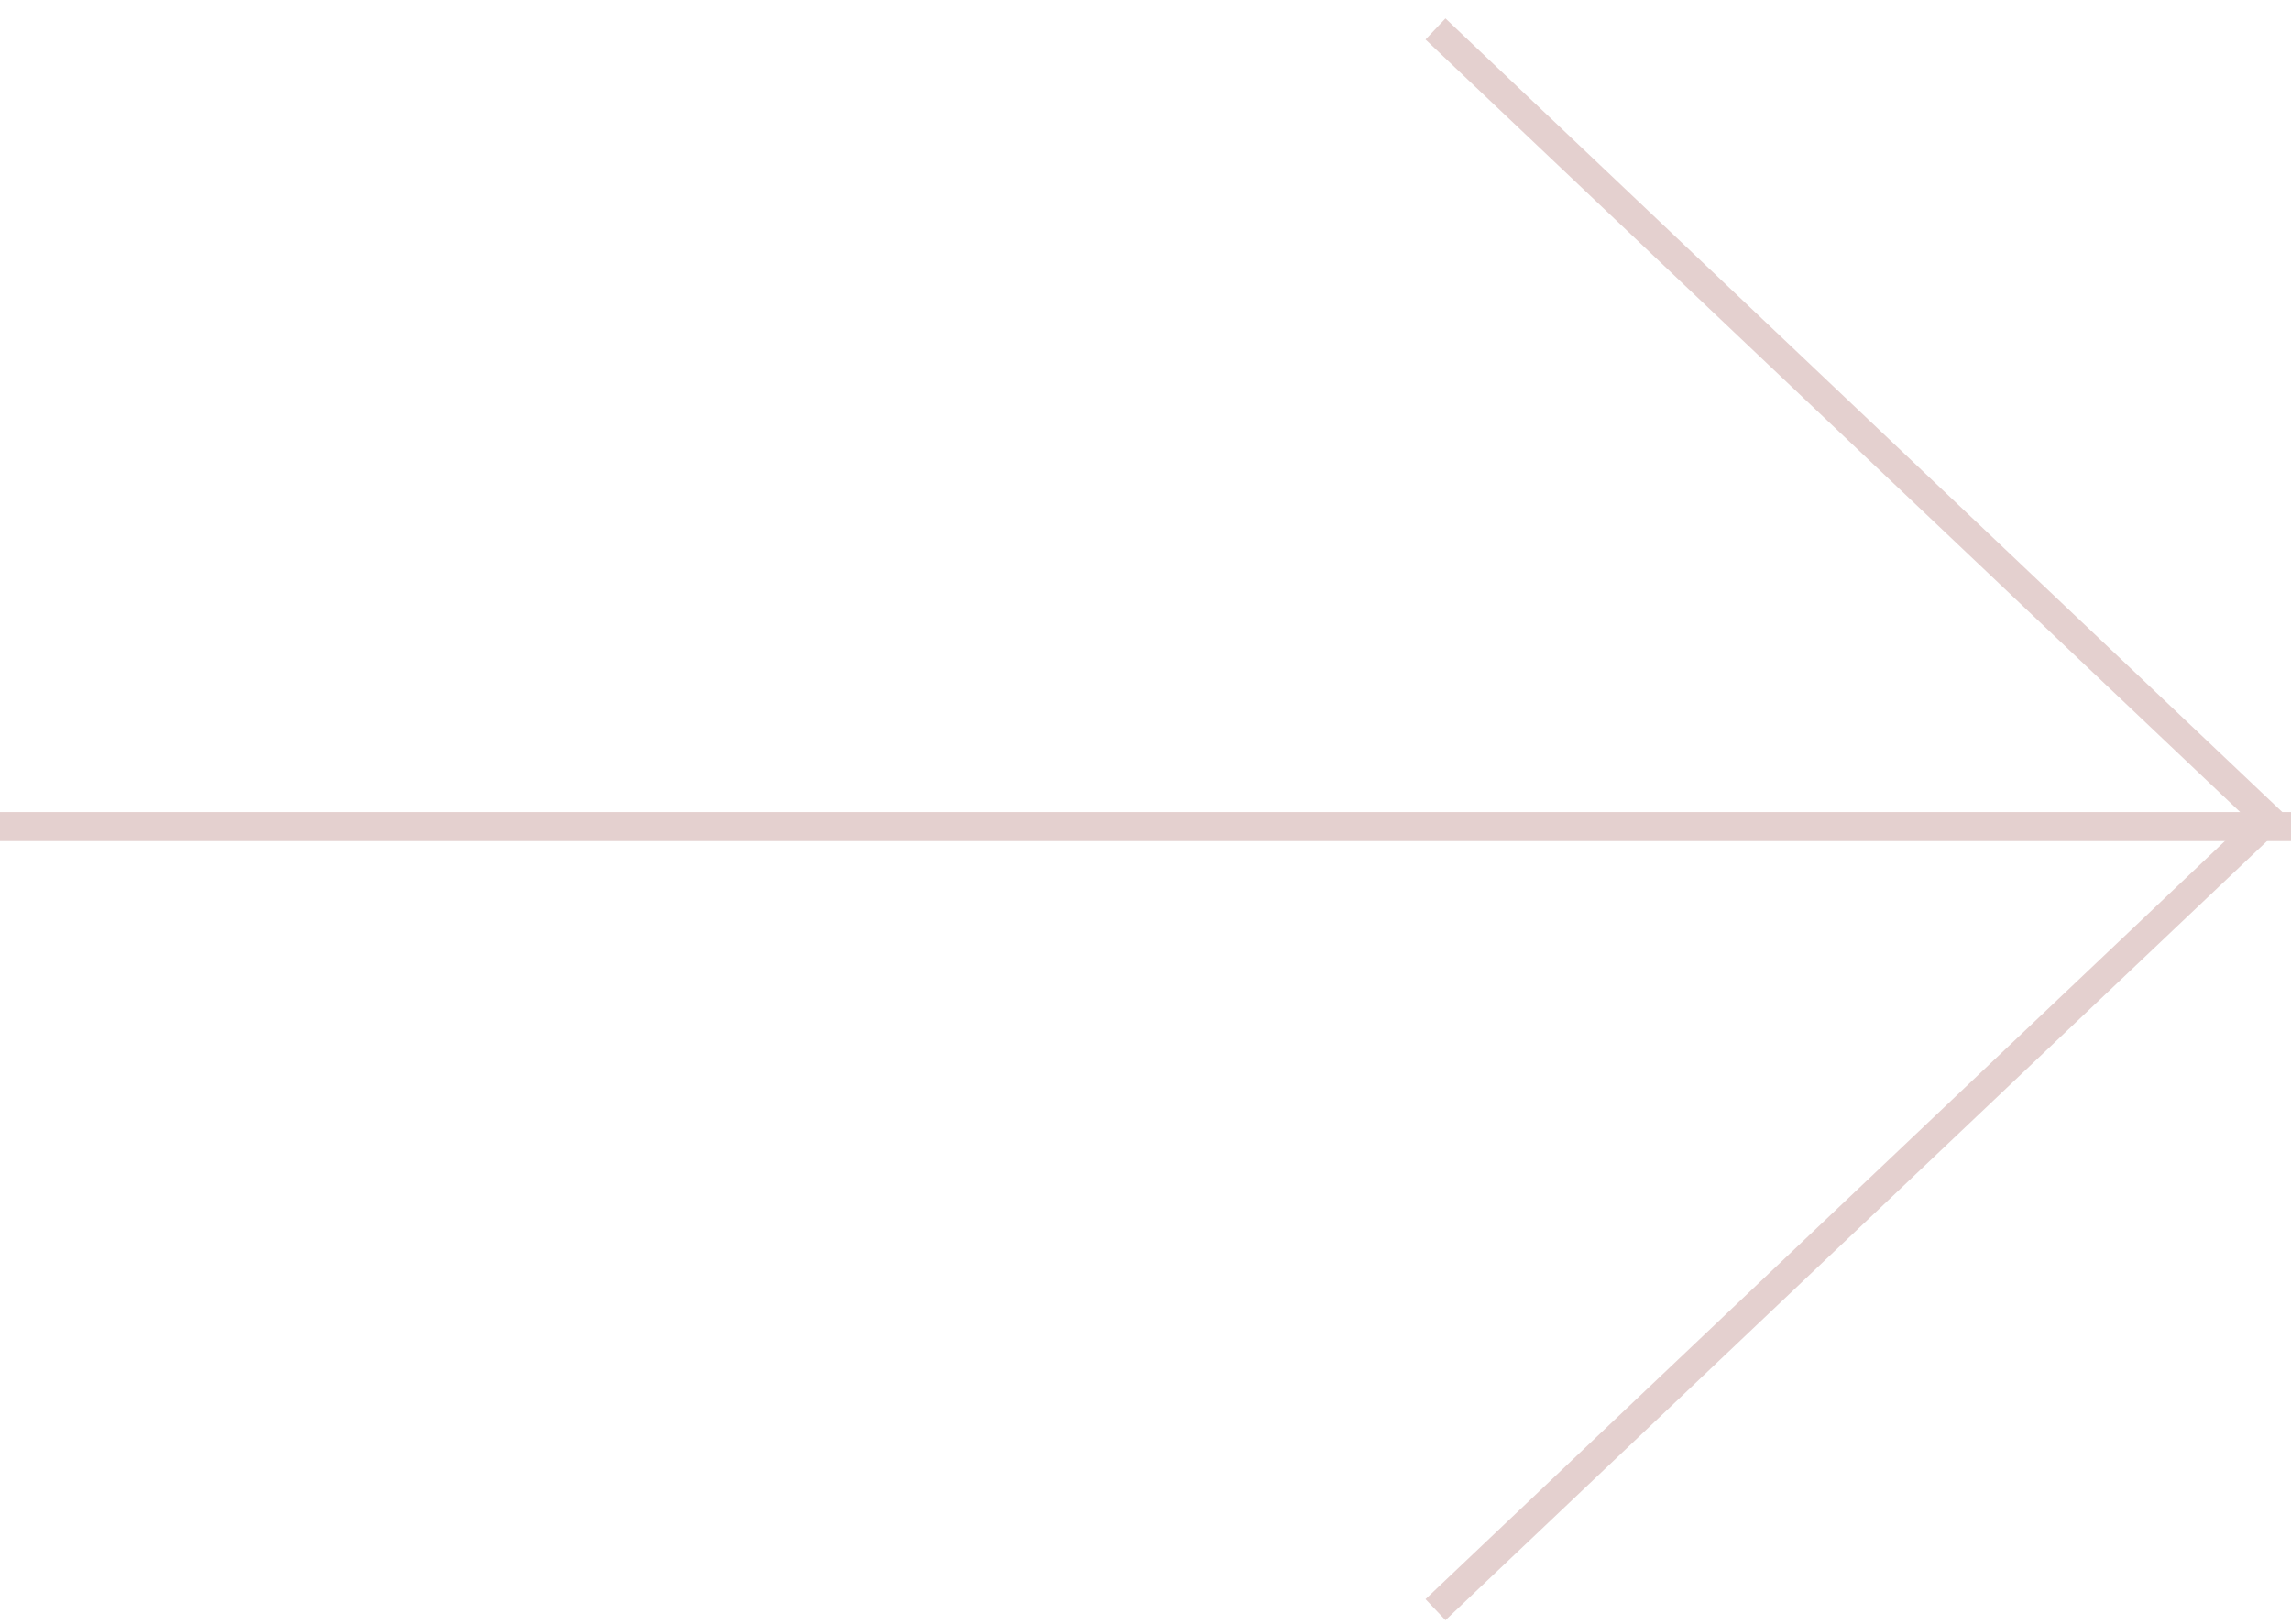 <?xml version="1.0" encoding="UTF-8"?> <svg xmlns="http://www.w3.org/2000/svg" width="79" height="56" viewBox="0 0 79 56" fill="none"> <path d="M0 28.5L79 28.5" stroke="#E4D0CF"></path> <path d="M78.5 28.5L49.5 1" stroke="#E4D0CF"></path> <path d="M49.5 55.5L78.5 28" stroke="#E4D0CF"></path> </svg> 